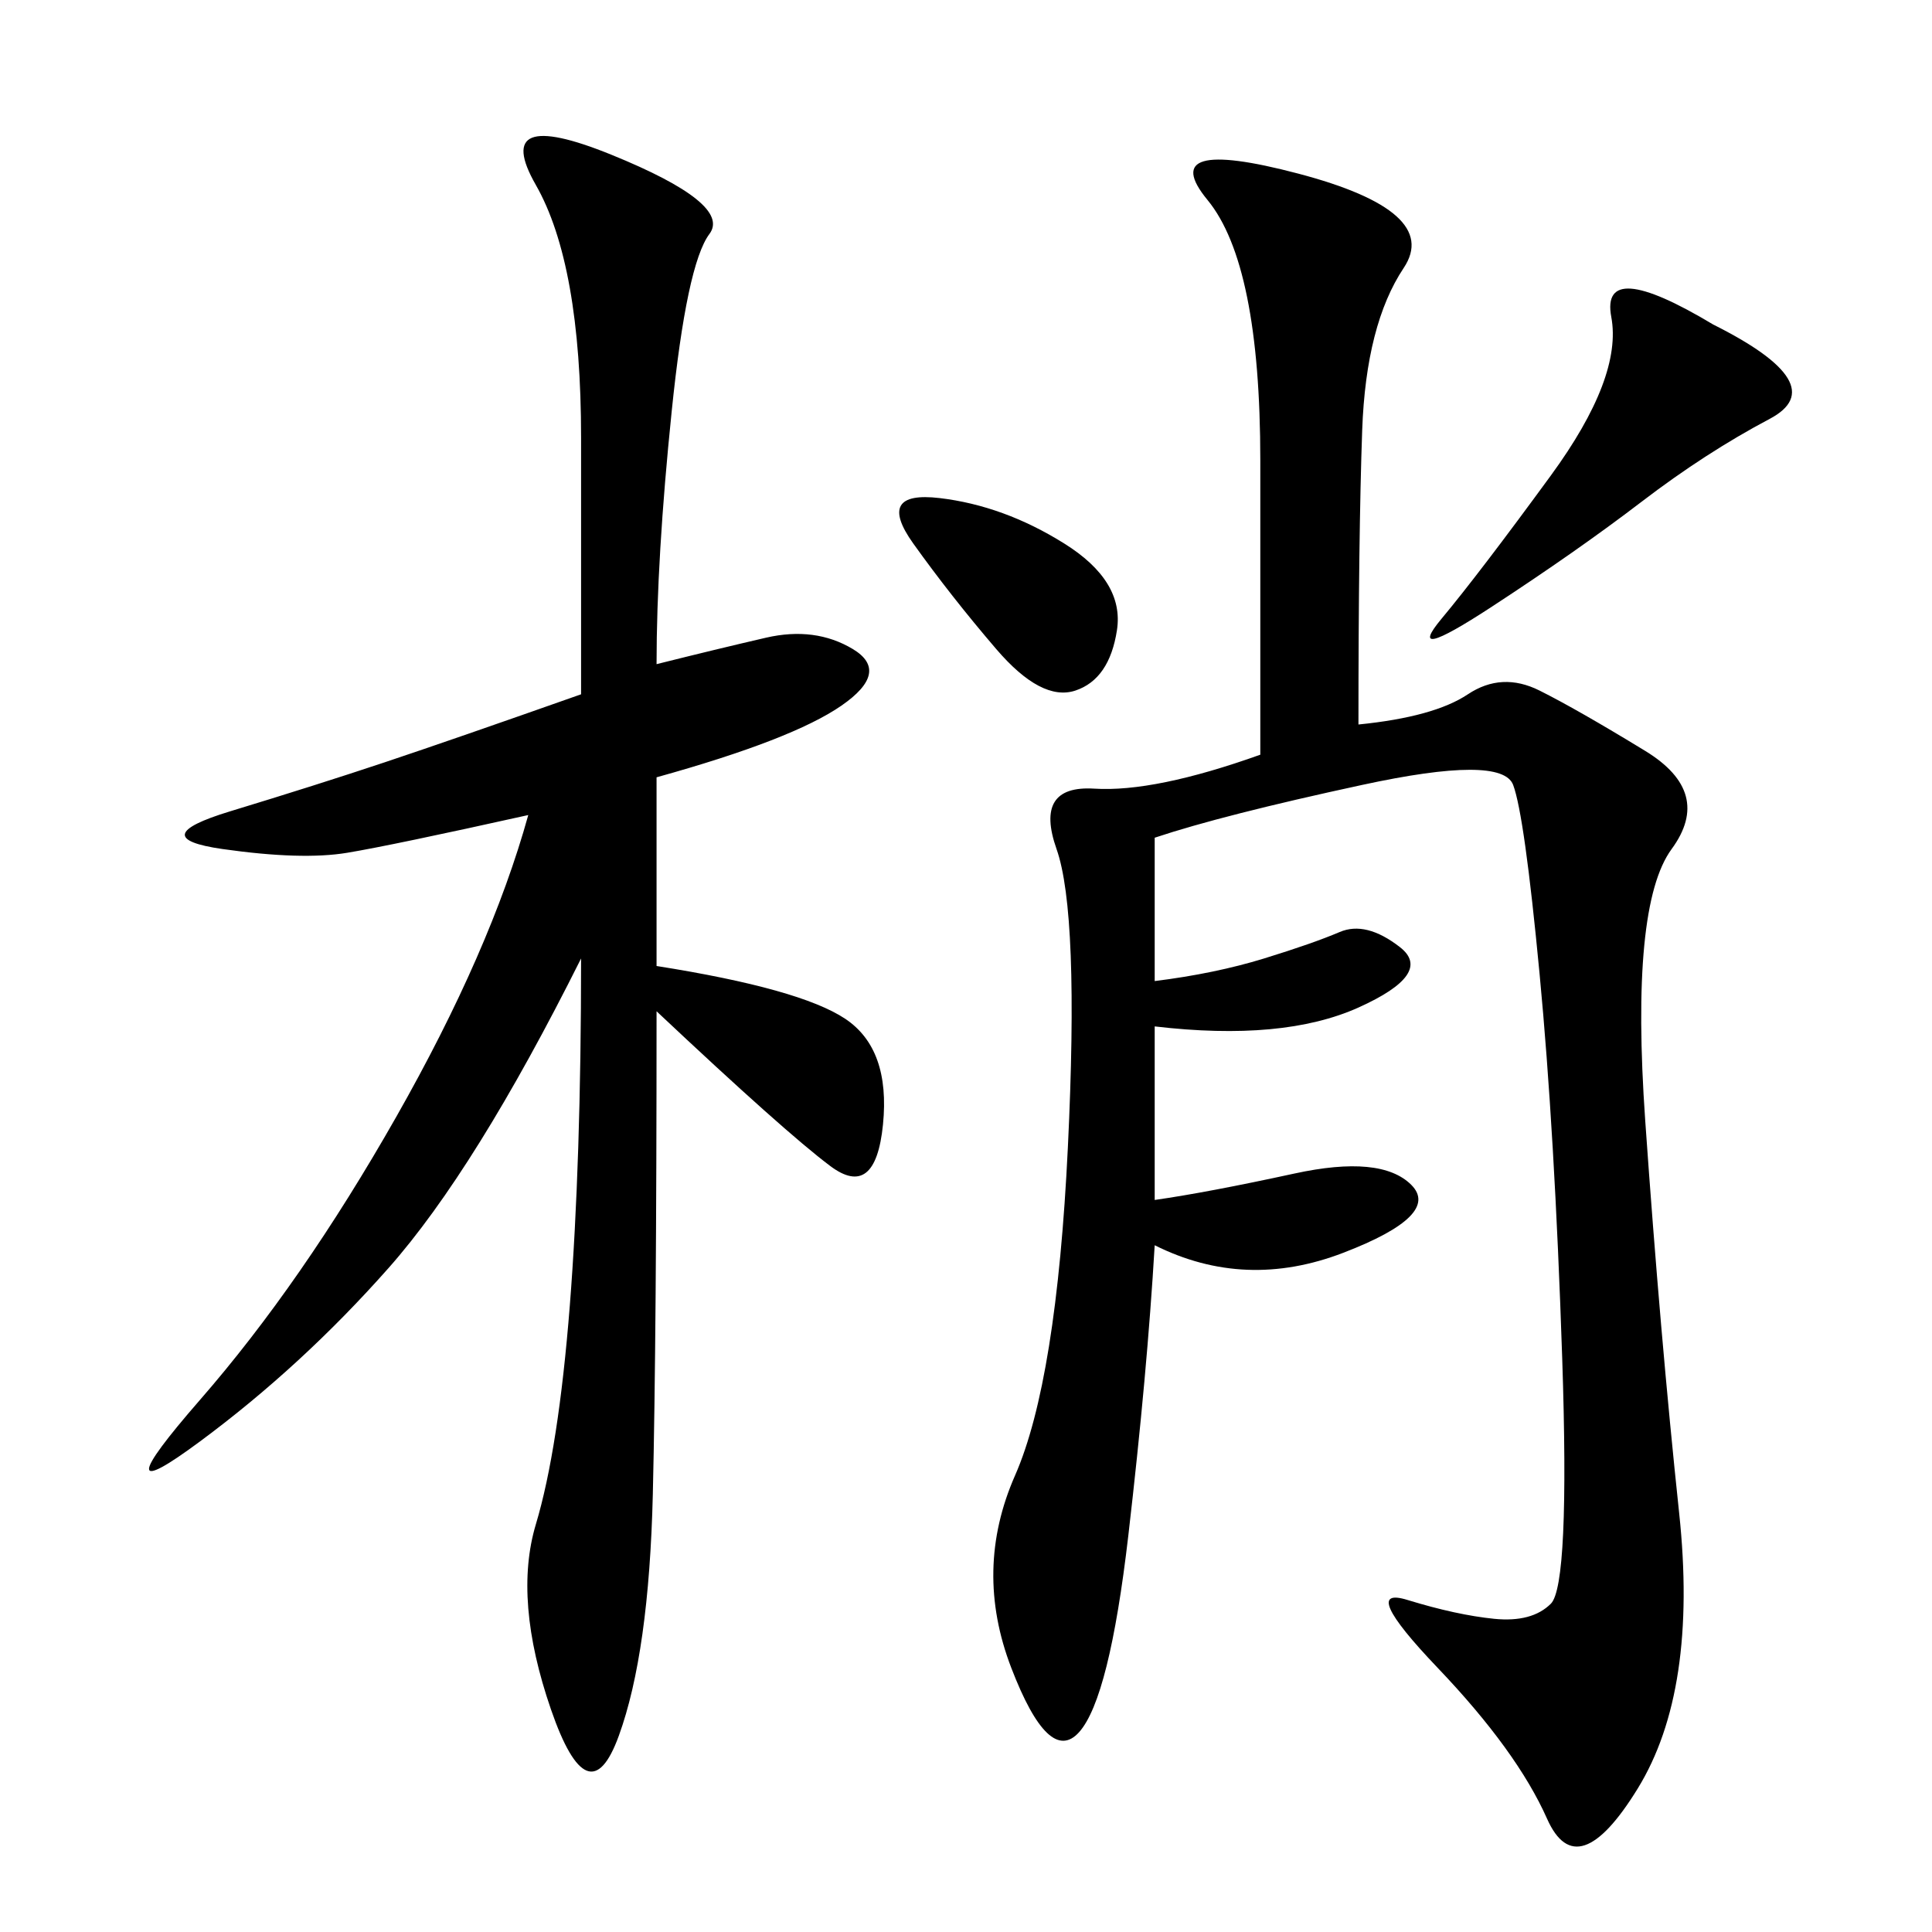 <svg xmlns="http://www.w3.org/2000/svg" xmlns:xlink="http://www.w3.org/1999/xlink" width="300" height="300"><path d="M210.94 112.50Q222.66 111.33 227.93 107.81Q233.20 104.30 239.06 107.23Q244.92 110.16 255.47 116.60Q266.02 123.05 259.57 131.84Q253.13 140.63 255.47 174.02Q257.81 207.42 260.74 234.96Q263.67 262.50 254.30 277.73Q244.92 292.97 240.23 282.42Q235.55 271.88 223.24 258.98Q210.94 246.09 218.55 248.44Q226.17 250.78 232.03 251.37Q237.89 251.95 240.82 249.02Q243.75 246.09 242.58 210.94Q241.41 175.78 239.06 151.17Q236.72 126.56 234.96 121.88Q233.20 117.19 211.52 121.88Q189.84 126.56 179.30 130.08L179.30 130.08L179.30 152.34Q188.67 151.17 196.29 148.83Q203.91 146.48 208.01 144.73Q212.11 142.97 217.38 147.07Q222.66 151.17 210.94 156.45Q199.22 161.72 179.30 159.38L179.30 159.38L179.30 186.33Q187.50 185.16 200.98 182.23Q214.45 179.30 219.14 183.98Q223.83 188.67 208.59 194.53Q193.36 200.39 179.30 193.36L179.30 193.36Q178.13 213.28 175.20 238.48Q172.27 263.67 167.58 268.95Q162.89 274.22 157.03 258.98Q151.17 243.75 157.62 229.10Q164.06 214.45 165.82 178.13Q167.58 141.80 164.06 131.84Q160.55 121.88 169.92 122.46Q179.30 123.05 195.70 117.19L195.70 117.19L195.70 71.48Q195.70 41.02 187.50 31.05Q179.30 21.09 201.56 26.95Q223.83 32.81 217.97 41.60Q212.11 50.39 211.52 66.80Q210.94 83.20 210.94 112.50L210.94 112.50ZM101.95 103.13Q111.33 100.78 118.95 99.02Q126.56 97.27 132.42 100.78Q138.28 104.30 130.66 109.57Q123.05 114.84 101.95 120.70L101.95 120.70L101.95 150Q124.22 153.52 131.25 158.20Q138.28 162.89 137.11 174.61Q135.94 186.33 128.91 181.05Q121.88 175.78 101.95 157.03L101.95 157.03Q101.95 207.42 101.37 232.03Q100.78 256.64 96.09 269.53Q91.41 282.42 85.55 265.43Q79.69 248.44 83.20 236.72Q86.72 225 88.48 202.73Q90.23 180.47 90.23 148.83L90.23 148.83Q73.83 181.64 60.35 196.88Q46.88 212.11 31.05 223.83Q15.23 235.55 31.05 217.38Q46.88 199.22 61.52 173.44Q76.17 147.66 82.03 126.56L82.03 126.56Q60.94 131.25 53.91 132.42Q46.88 133.59 34.57 131.84Q22.27 130.08 35.74 125.98Q49.22 121.88 59.77 118.36Q70.31 114.84 90.23 107.81L90.23 107.81L90.23 67.97Q90.23 41.02 83.20 28.71Q76.17 16.41 94.92 24.02Q113.67 31.64 110.16 36.33Q106.64 41.02 104.30 63.87Q101.95 86.72 101.95 103.13L101.95 103.13ZM266.02 50.39Q284.77 59.77 274.80 65.04Q264.84 70.31 254.88 77.93Q244.92 85.55 231.45 94.34Q217.97 103.13 223.83 96.09Q229.69 89.06 240.82 73.83Q251.95 58.59 250.20 49.22Q248.44 39.84 266.02 50.39L266.02 50.39ZM141.80 84.38Q135.94 76.17 145.90 77.34Q155.86 78.52 165.23 84.38Q174.61 90.23 173.44 97.85Q172.27 105.47 166.99 107.23Q161.72 108.98 154.69 100.78Q147.66 92.58 141.80 84.38L141.80 84.38Z"/></svg>